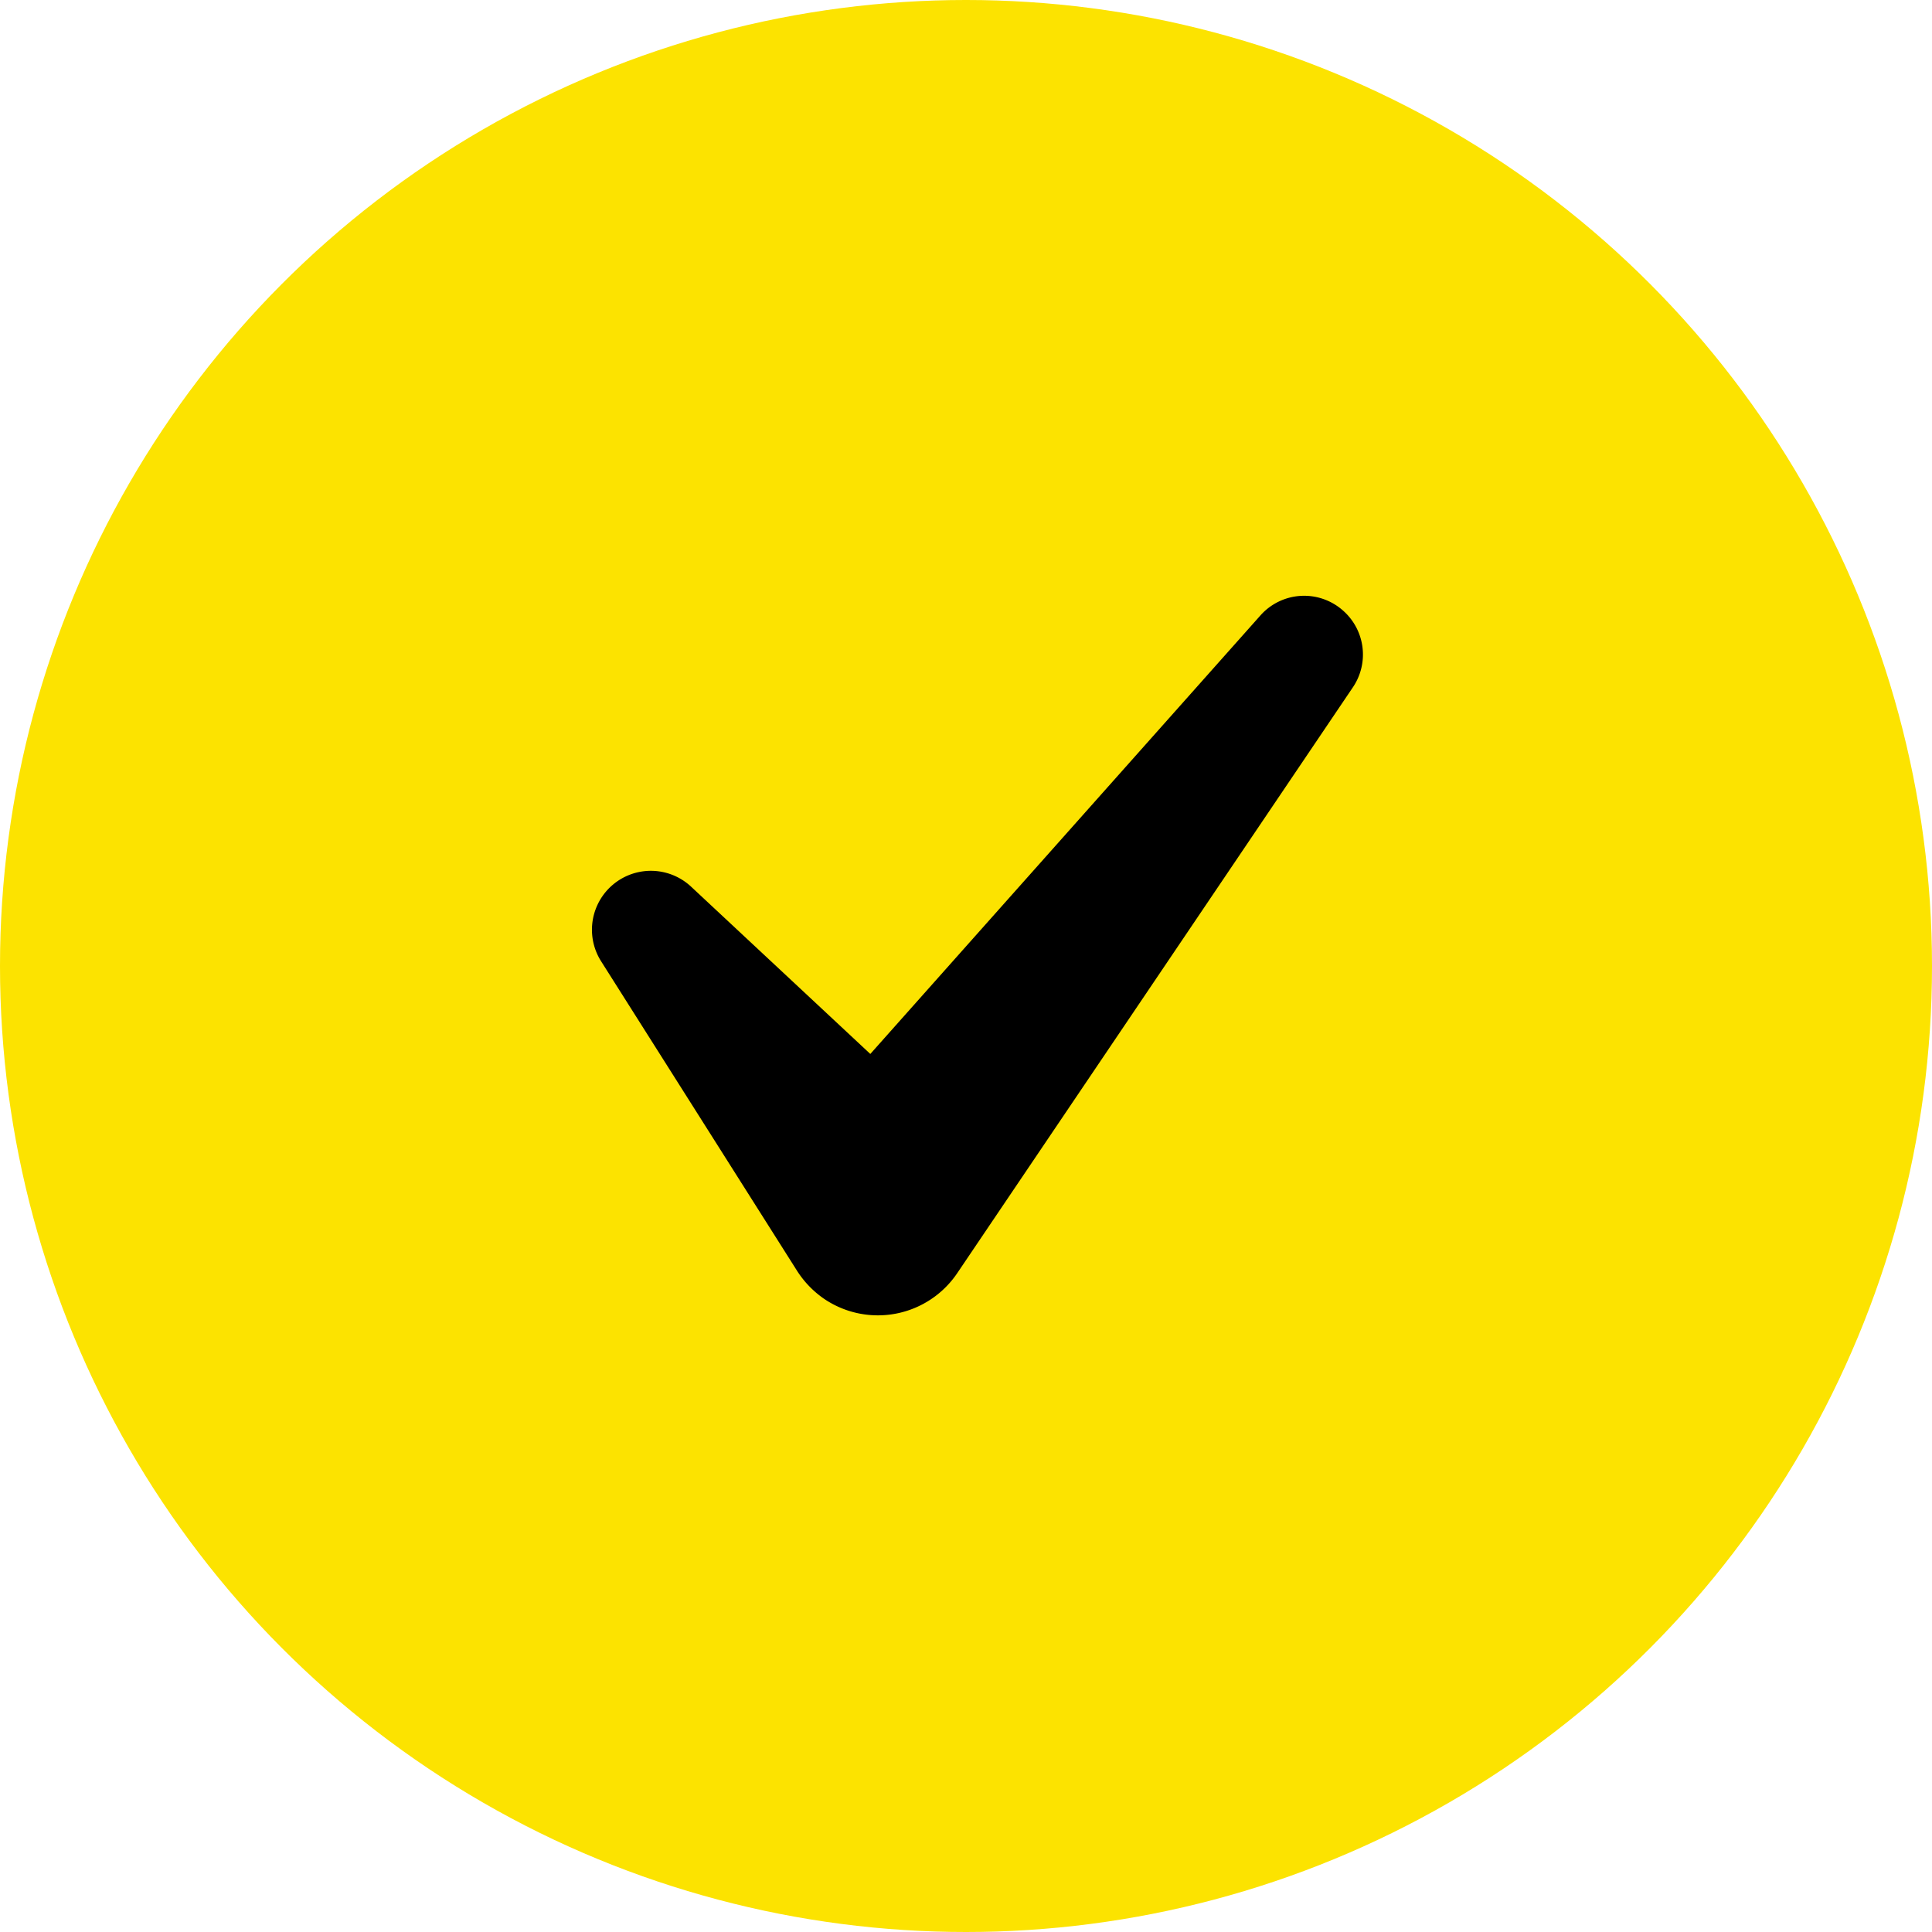 <svg id="Laag_2" data-name="Laag 2" xmlns="http://www.w3.org/2000/svg" width="34" height="34" viewBox="0 0 34 34">
  <g id="Laag_1" data-name="Laag 1" transform="translate(0 0)">
    <circle id="Ellipse_50" data-name="Ellipse 50" cx="17" cy="17" r="17" transform="translate(0 0)" fill="#fce300"/>
    <g id="Icon" transform="translate(10.418 10.485)">
      <path id="Path_102" data-name="Path 102" d="M37.7,27.037a1.029,1.029,0,0,0-1.454.086L29.381,34.84l-3.157-2.947a1.037,1.037,0,0,0-1.583,1.312l3.447,5.445a1.727,1.727,0,0,0,.481.5,1.685,1.685,0,0,0,2.344-.456l6.956-10.3A1.029,1.029,0,0,0,37.7,27.037Z" transform="translate(-24.483 -26.777)"/>
    </g>
  </g>
</svg>
